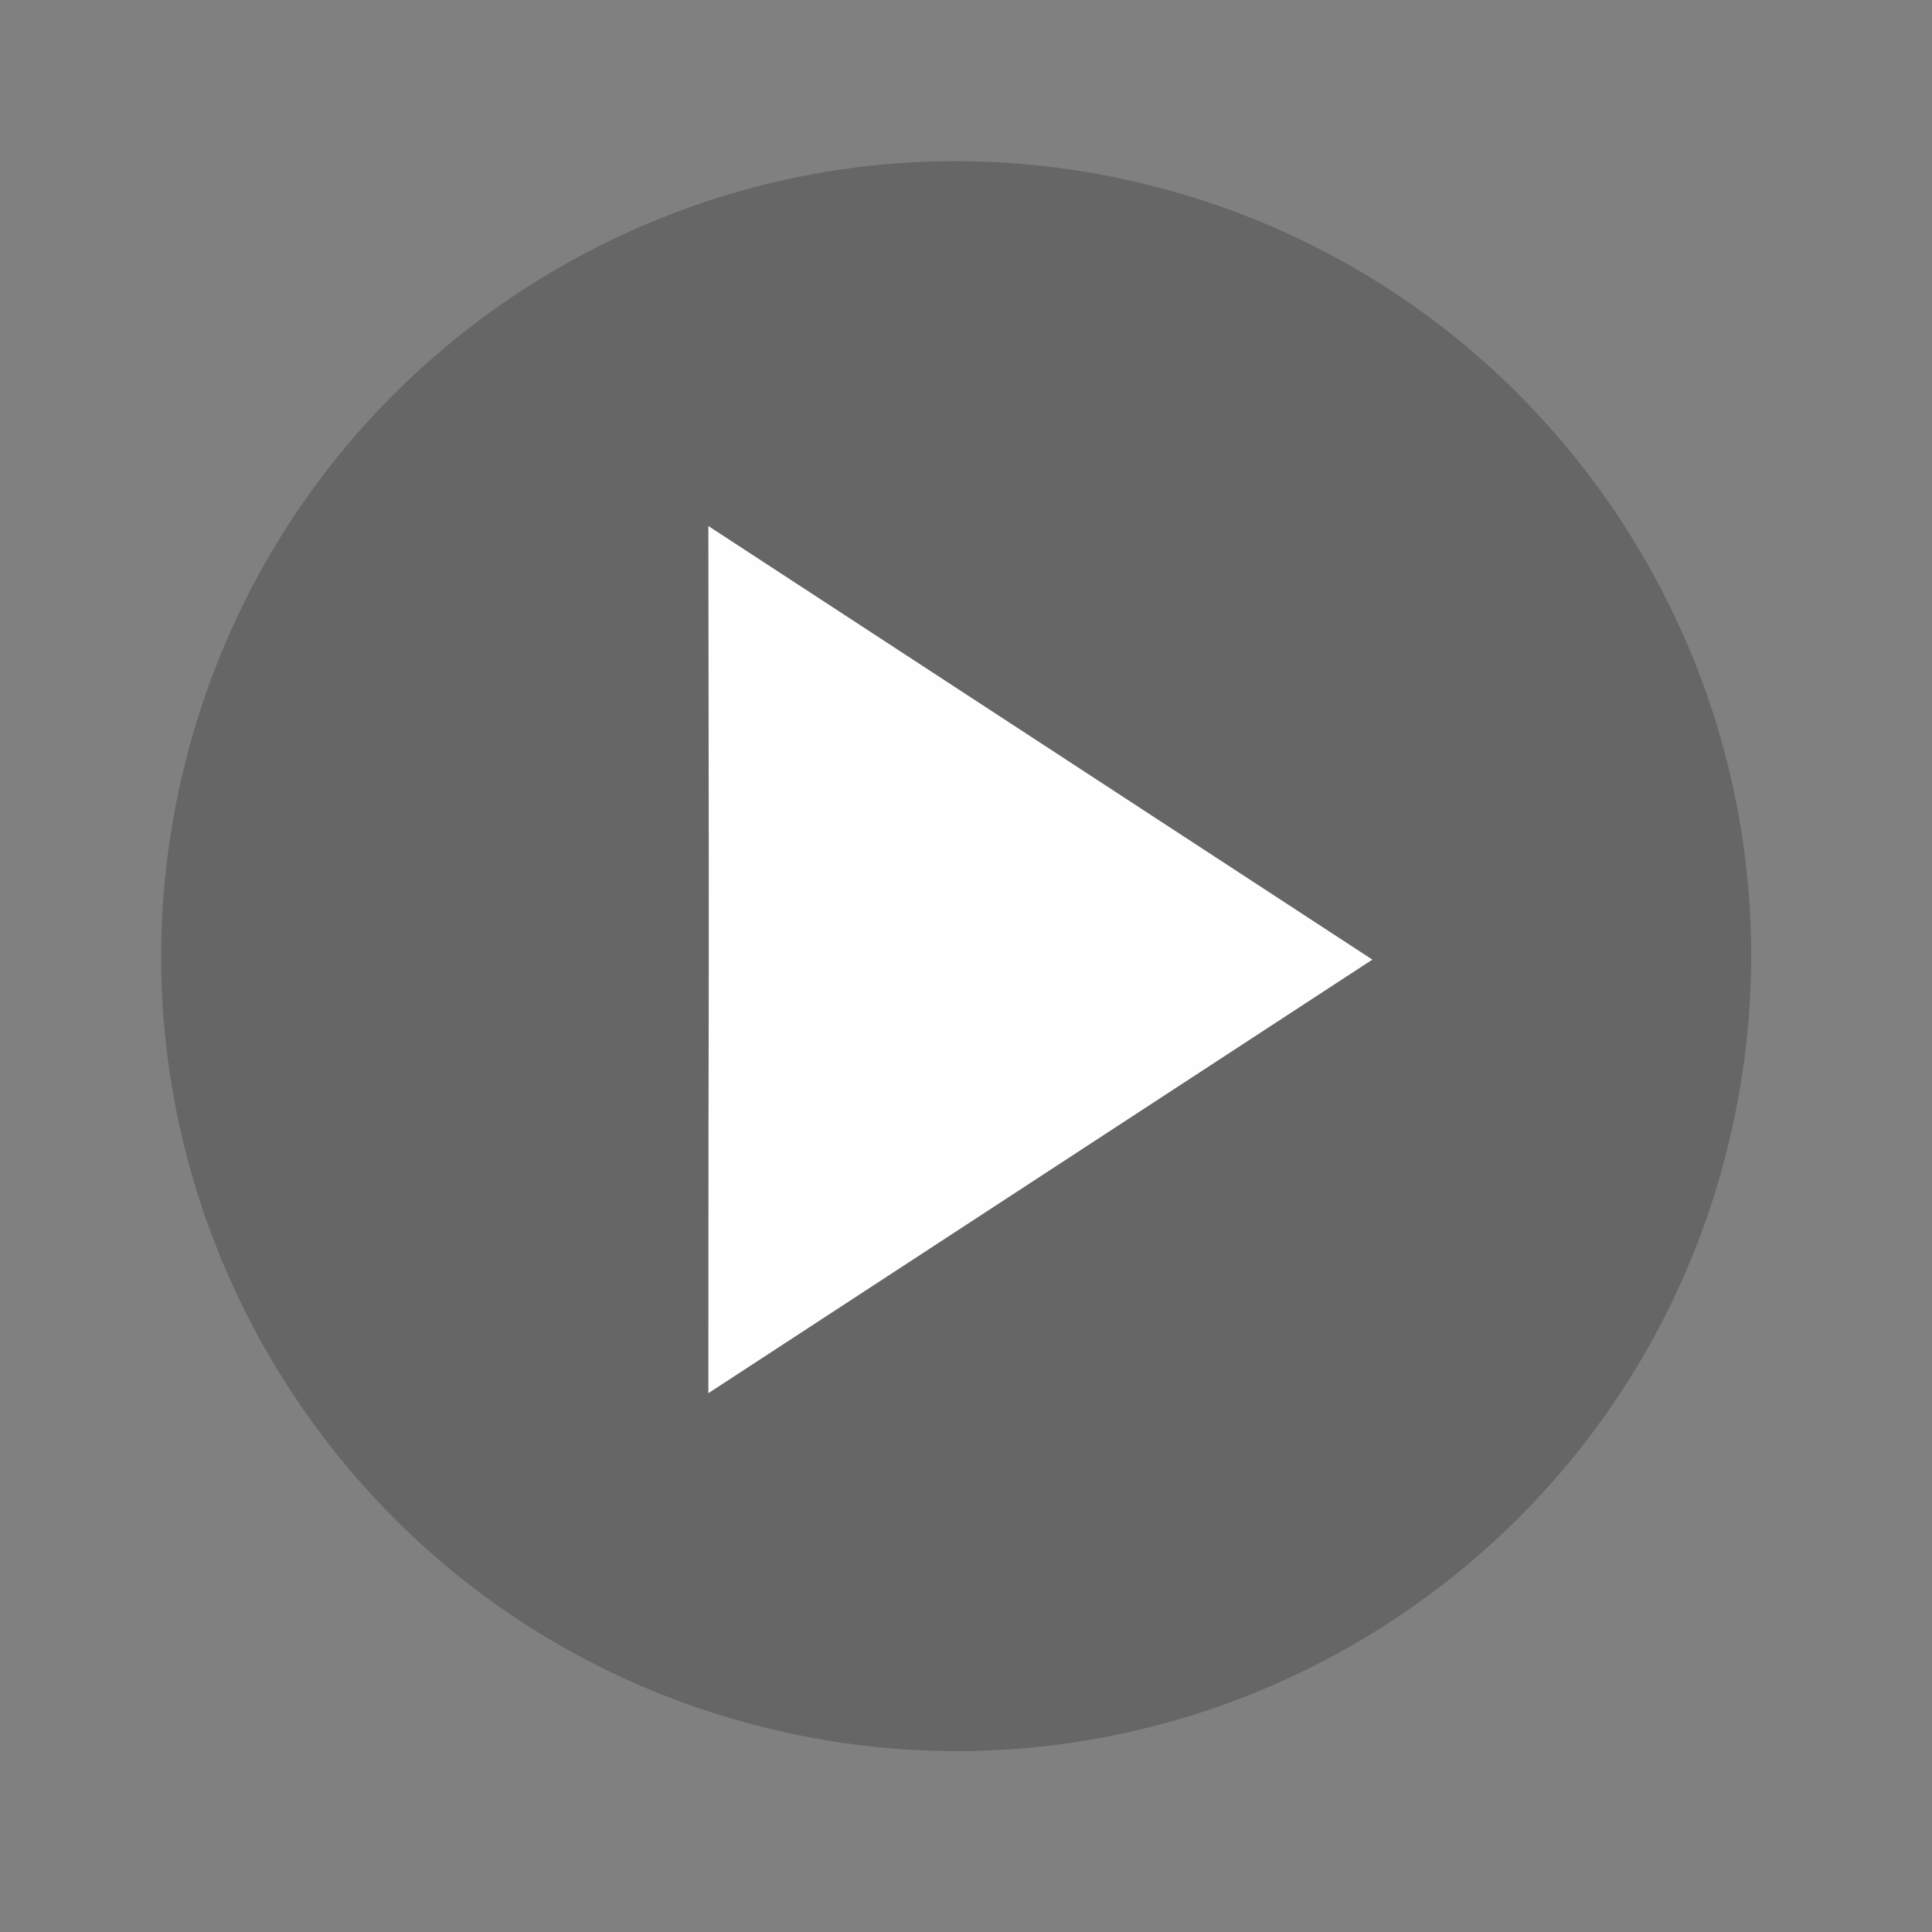<svg width="92" height="92" viewBox="0 0 92 92" fill="none" xmlns="http://www.w3.org/2000/svg">
    <rect x="0" y="0" width="92" height="92" fill="#808080" stroke="none"/>
    <path opacity="0.2" d="M82.369 54.224C87.171 33.88 74.571 13.496 54.226 8.694C33.881 3.893 13.496 16.492 8.694 36.836C3.893 57.18 16.493 77.564 36.837 82.366C57.182 87.168 77.567 74.568 82.369 54.224Z" fill="black"/>
    <path d="M65.351 45.696L33.732 25.049C33.778 56.179 33.732 40.896 33.732 66.342L65.351 45.696Z" fill="#FEFEFE"/>
</svg>
